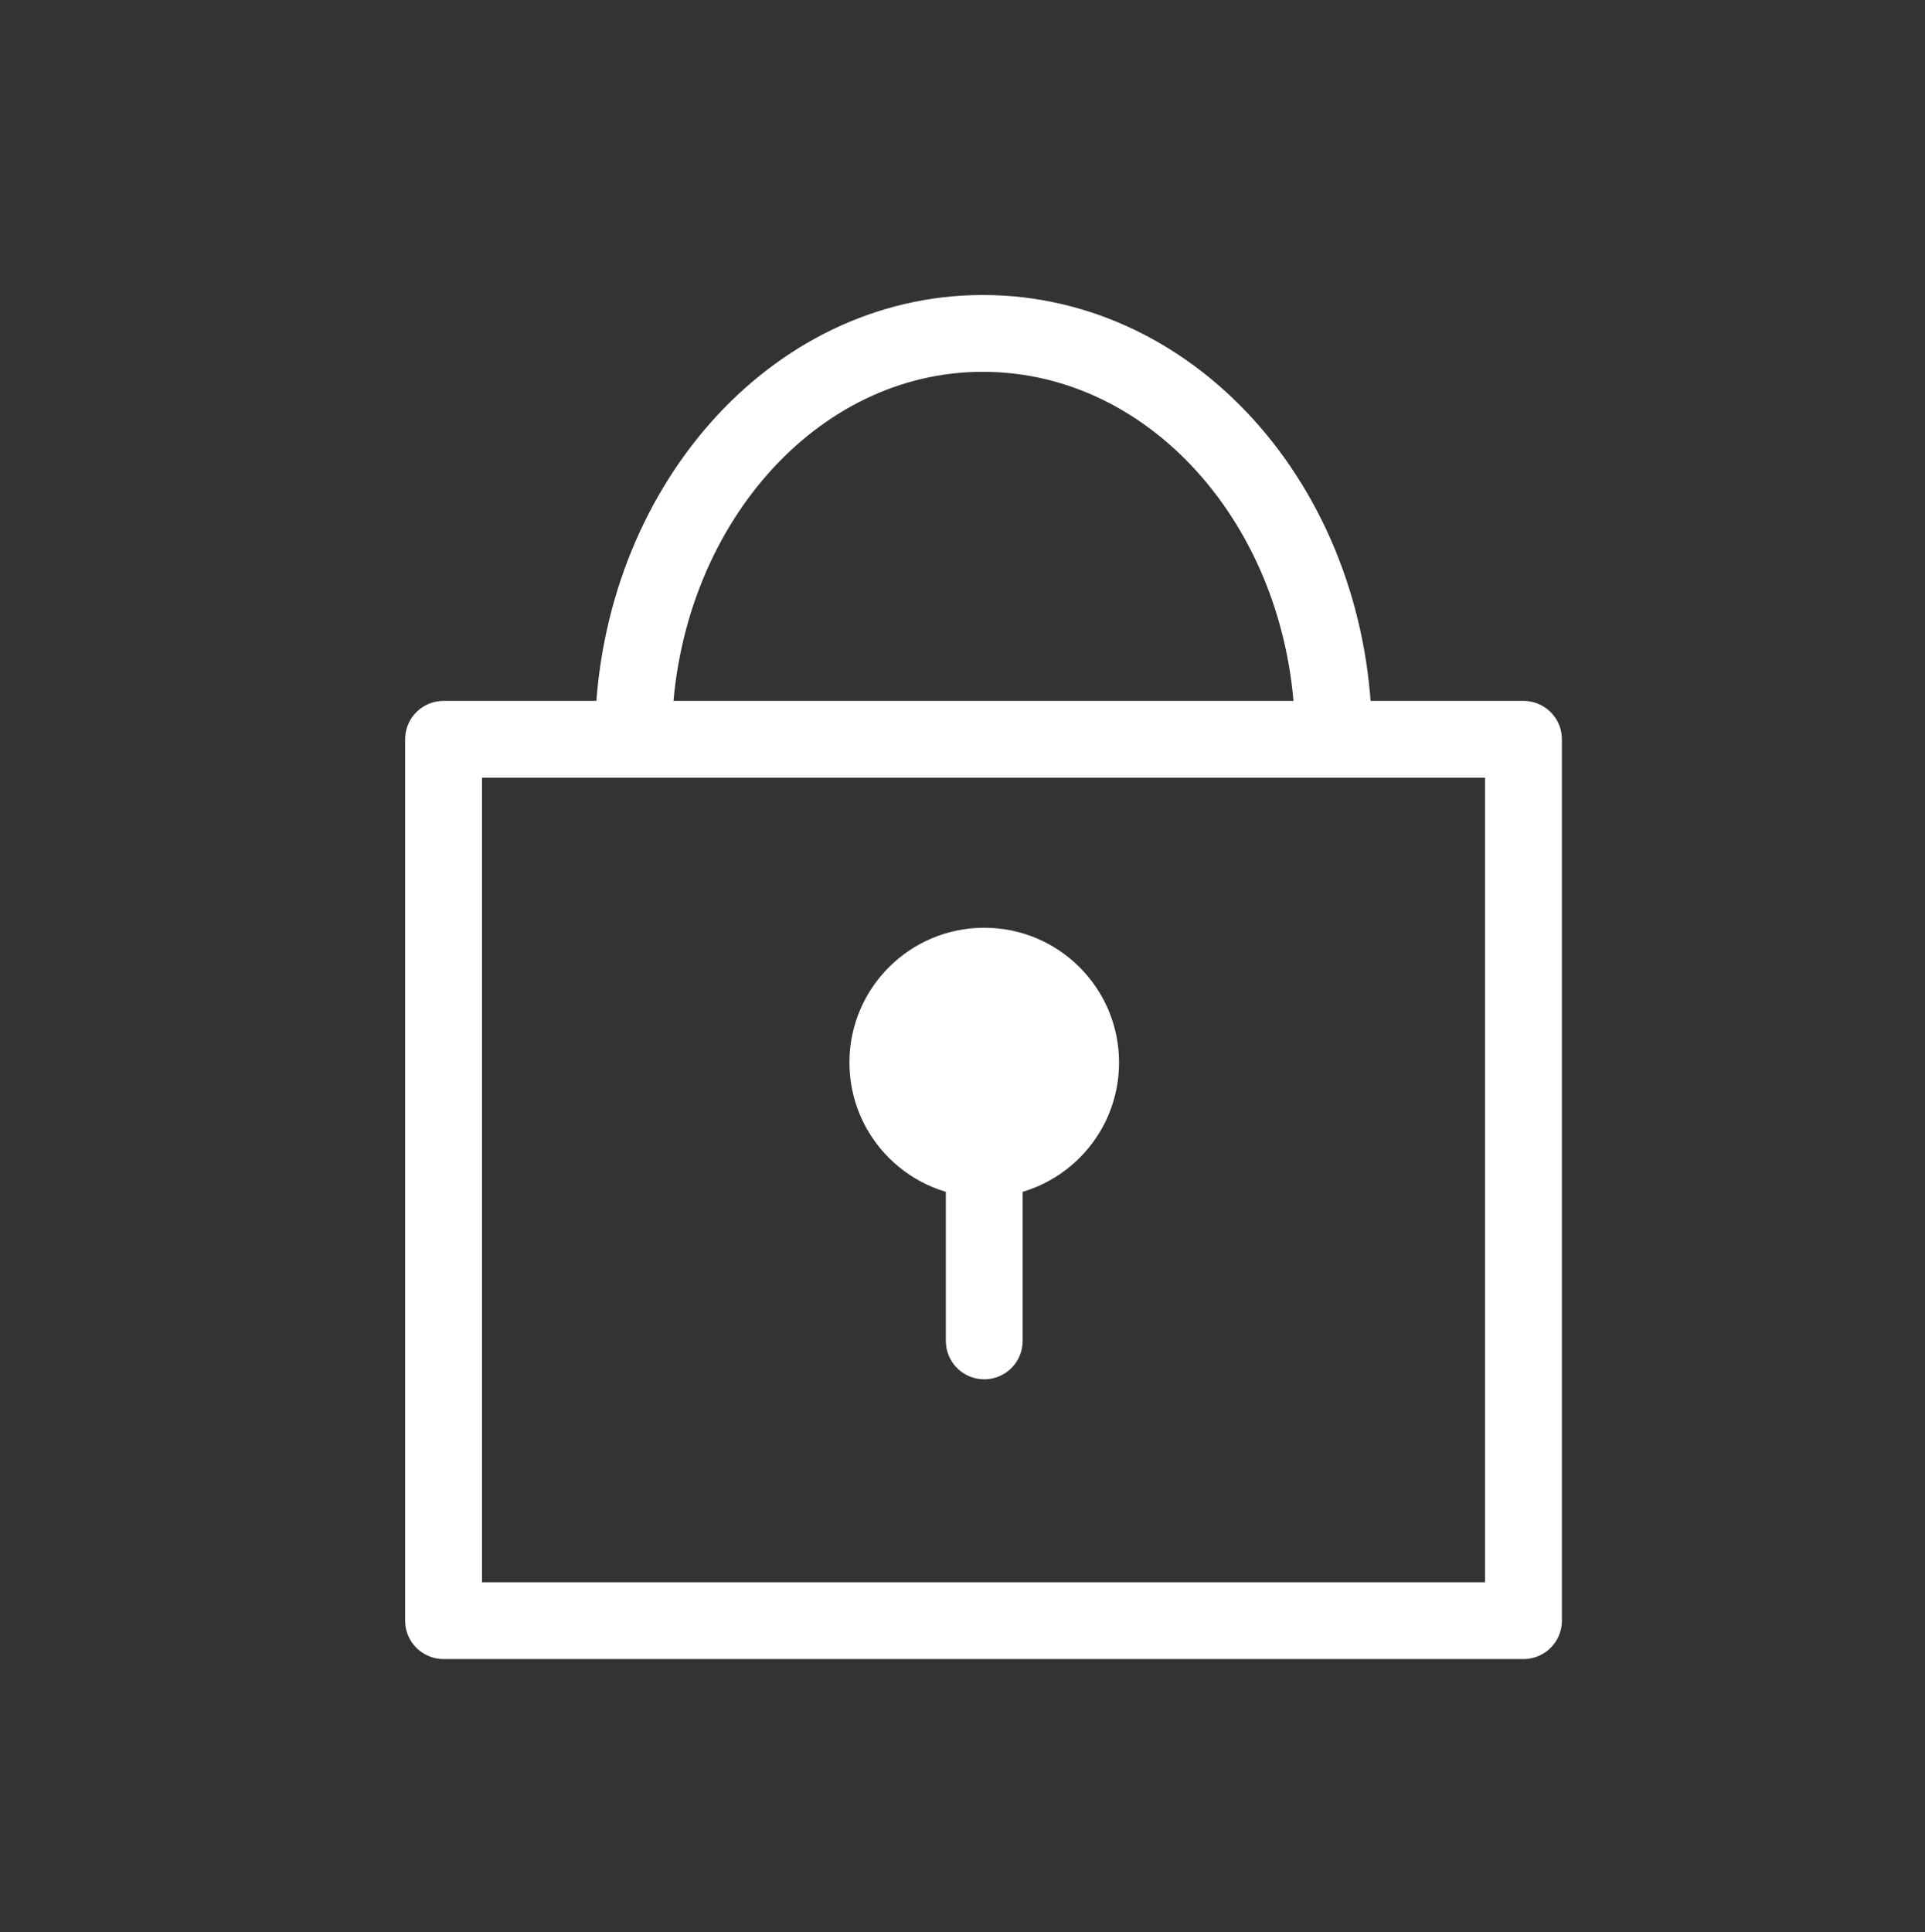 <?xml version="1.0" encoding="utf-8"?>
<!-- Generator: Adobe Illustrator 22.1.0, SVG Export Plug-In . SVG Version: 6.00 Build 0)  -->
<svg version="1.1" id="Capa_1" xmlns="http://www.w3.org/2000/svg" xmlns:xlink="http://www.w3.org/1999/xlink" x="0px" y="0px"
	 viewBox="0 0 132.8 133.3" style="enable-background:new 0 0 132.8 133.3;" xml:space="preserve">
<rect x="0" y="0" width="132.8" height="133.3" fill="#333333" stroke="none"/>
<style type="text/css">
	.st0{fill:none;}
	.st1{fill:none;stroke:#FFFFFF;stroke-width:5.3;stroke-linecap:round;stroke-linejoin:round;stroke-miterlimit:10;}
	.st2{fill:#FFFFFF;}
</style>
<rect x="0.1" y="0.8" class="st0" width="133.2" height="133.2"/>
<g>
	<rect x="30.6" y="51" class="st1" width="74.5" height="60.8"/>
	<path class="st1" d="M43.7,50.2C44.1,35.1,54.7,23,67.8,23C81.2,23,92,35.5,92,51"/>
	<g>
		<circle class="st2" cx="67.9" cy="73.3" r="9.3"/>
		<line class="st1" x1="67.9" y1="92.5" x2="67.9" y2="76.4"/>
	</g>
</g>
</svg>
